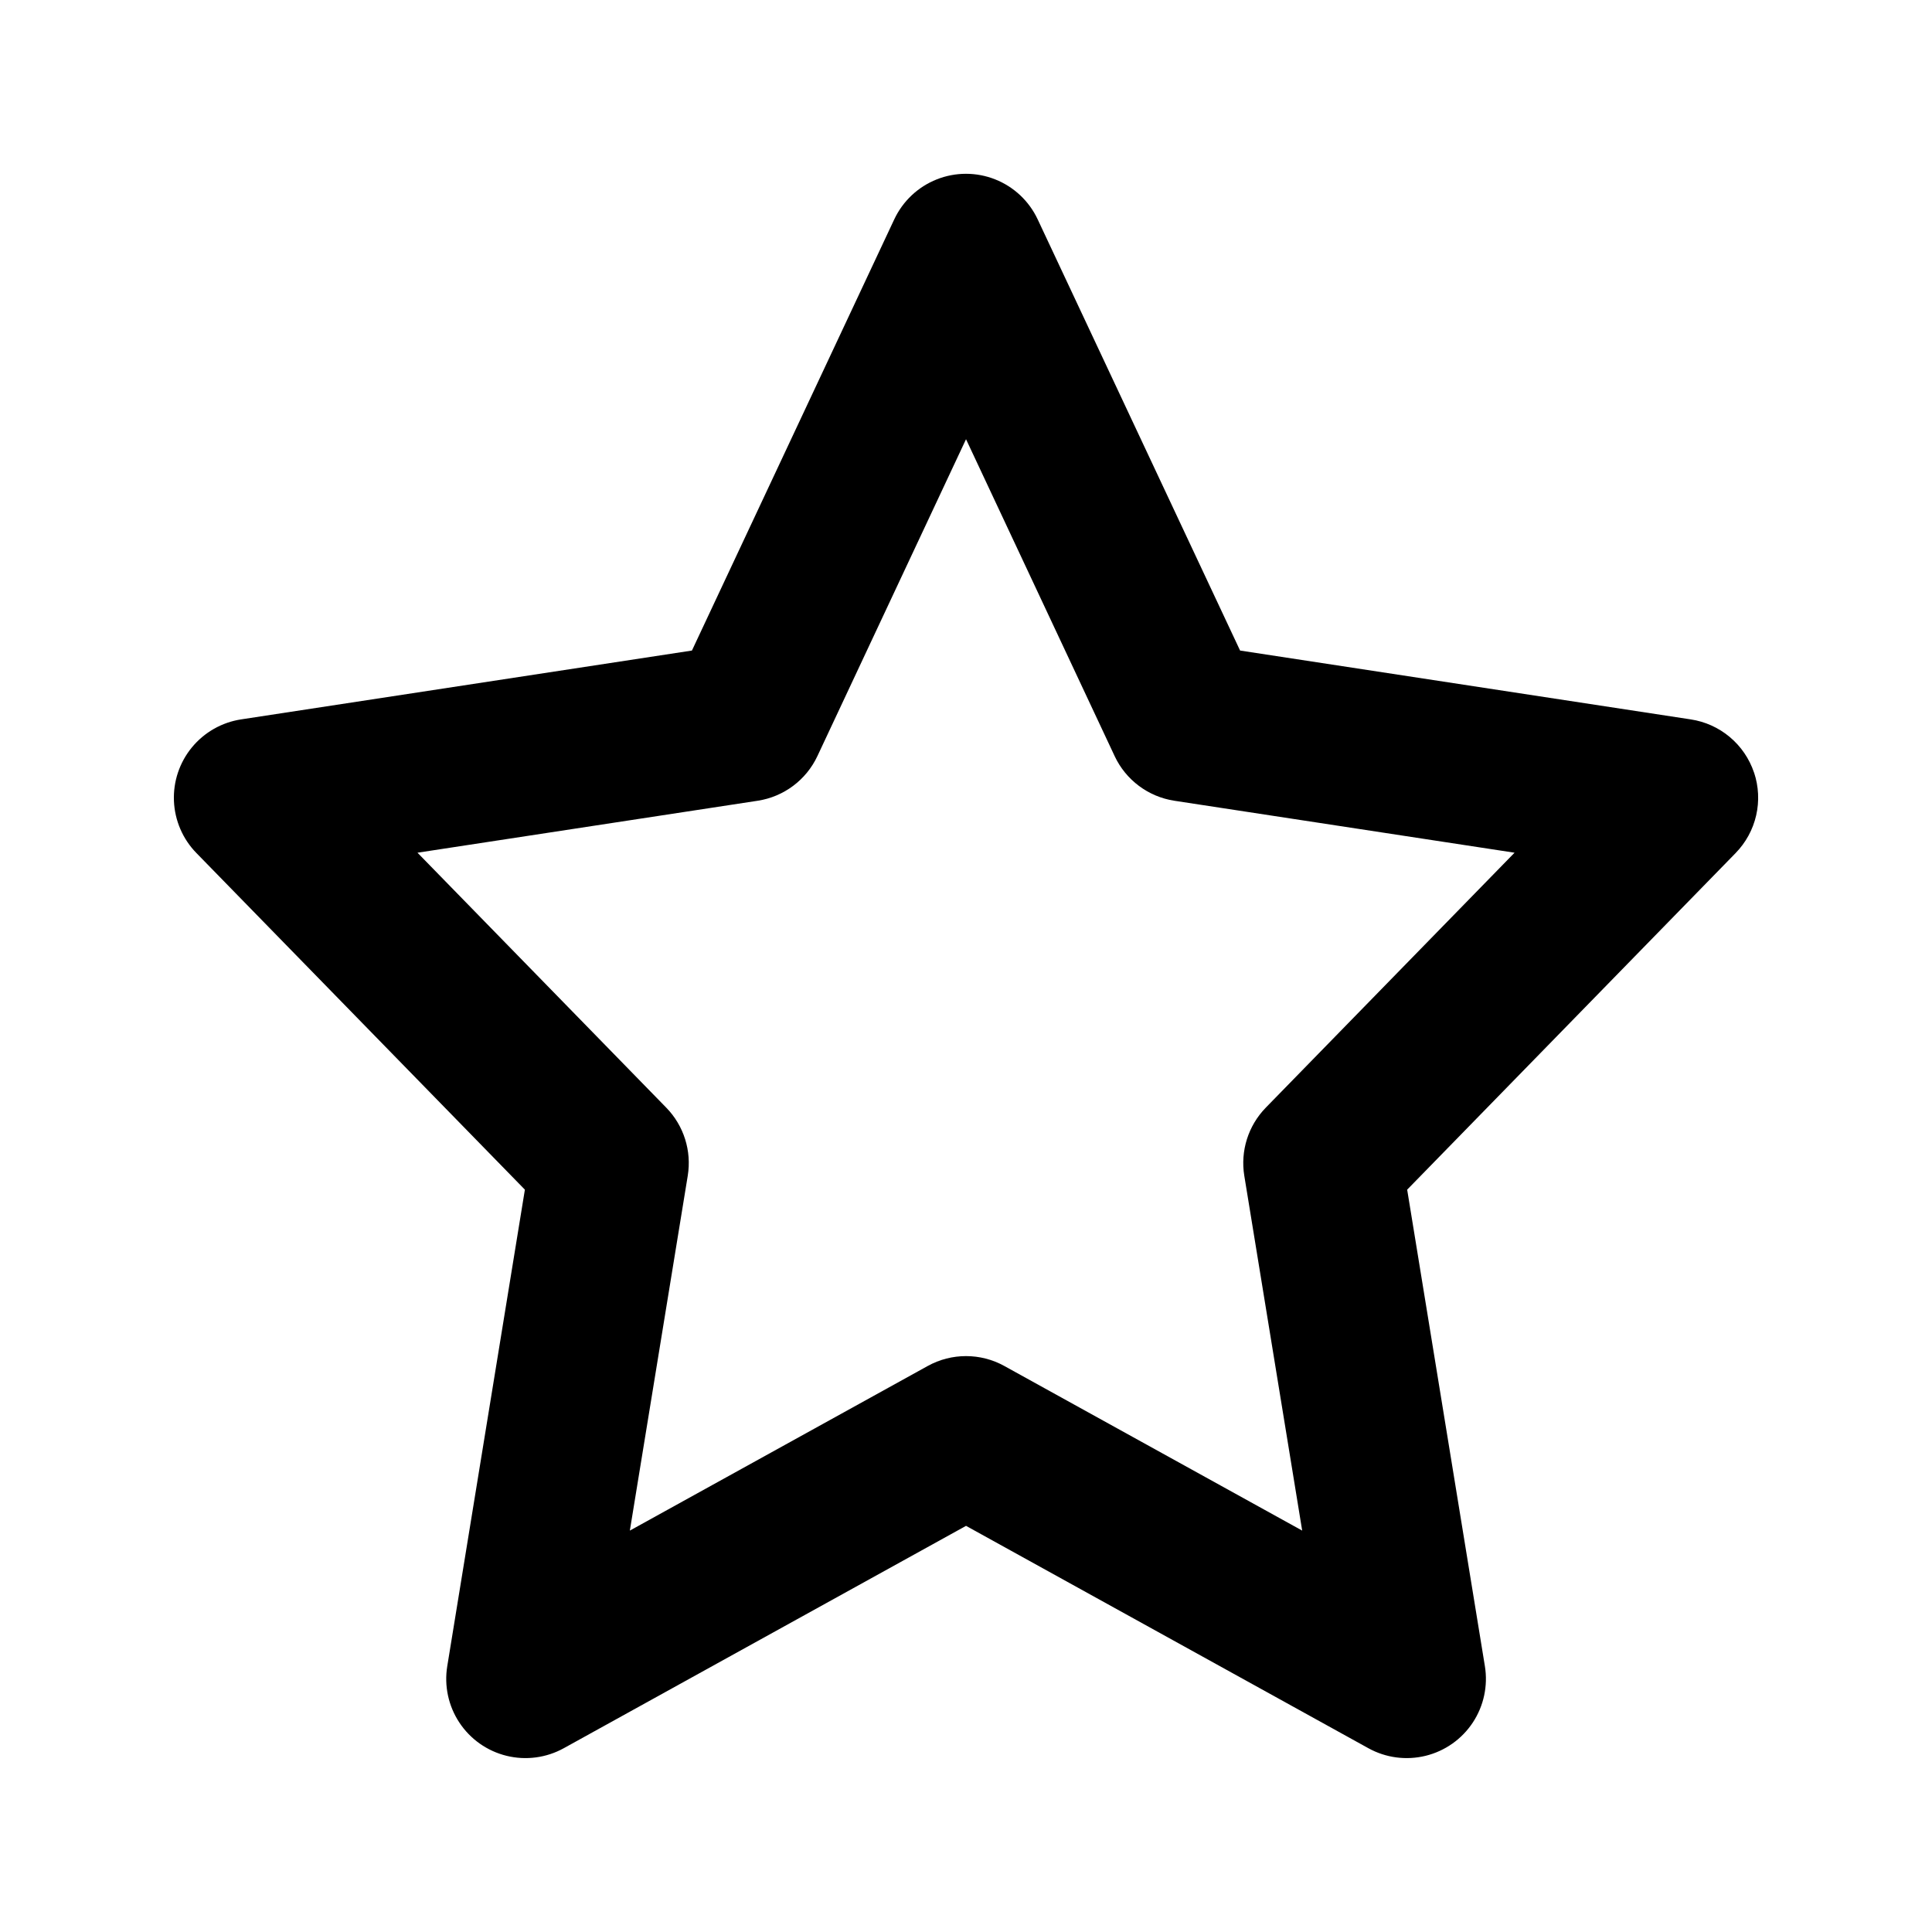 <?xml version="1.0" encoding="UTF-8"?>
<!-- Uploaded to: ICON Repo, www.iconrepo.com, Generator: ICON Repo Mixer Tools -->
<svg fill="#000000" width="800px" height="800px" version="1.1" viewBox="144 144 512 512" xmlns="http://www.w3.org/2000/svg">
 <path d="m608.83 348.73c-1.23-3.664-3.449-6.922-6.414-9.406-2.961-2.488-6.555-4.106-10.379-4.68l-119.4-18.242-53.637-114.26c-2.269-4.84-6.301-8.637-11.27-10.605-4.973-1.973-10.508-1.973-15.477 0-4.969 1.969-9 5.766-11.27 10.605l-53.613 114.26-119.46 18.242h-0.004c-5.113 0.781-9.758 3.422-13.043 7.414-3.289 3.992-4.984 9.059-4.766 14.227 0.219 5.168 2.336 10.074 5.949 13.773l87.055 89.215-20.57 126.27c-0.852 5.211 0.293 10.555 3.207 14.957 2.91 4.406 7.379 7.551 12.508 8.809 5.129 1.258 10.543 0.539 15.164-2.016l106.6-58.926 106.62 58.926c4.621 2.555 10.035 3.273 15.164 2.016s9.594-4.402 12.508-8.809c2.91-4.402 4.059-9.746 3.207-14.957l-20.594-126.27 87.055-89.215v-0.004c2.695-2.762 4.574-6.215 5.434-9.977 0.859-3.766 0.664-7.691-0.562-11.352zm-129.39 88.816v0.004c-4.648 4.766-6.762 11.457-5.691 18.031l15.344 94.043-78.93-43.621h0.004c-6.324-3.496-14-3.496-20.32 0l-78.93 43.621 15.344-94.043c1.07-6.574-1.039-13.266-5.688-18.031l-65.938-67.574 90.16-13.77c6.922-1.062 12.855-5.504 15.828-11.84l39.383-83.969 39.383 83.969h-0.004c2.973 6.336 8.91 10.777 15.828 11.84l90.16 13.77z"/>
</svg>